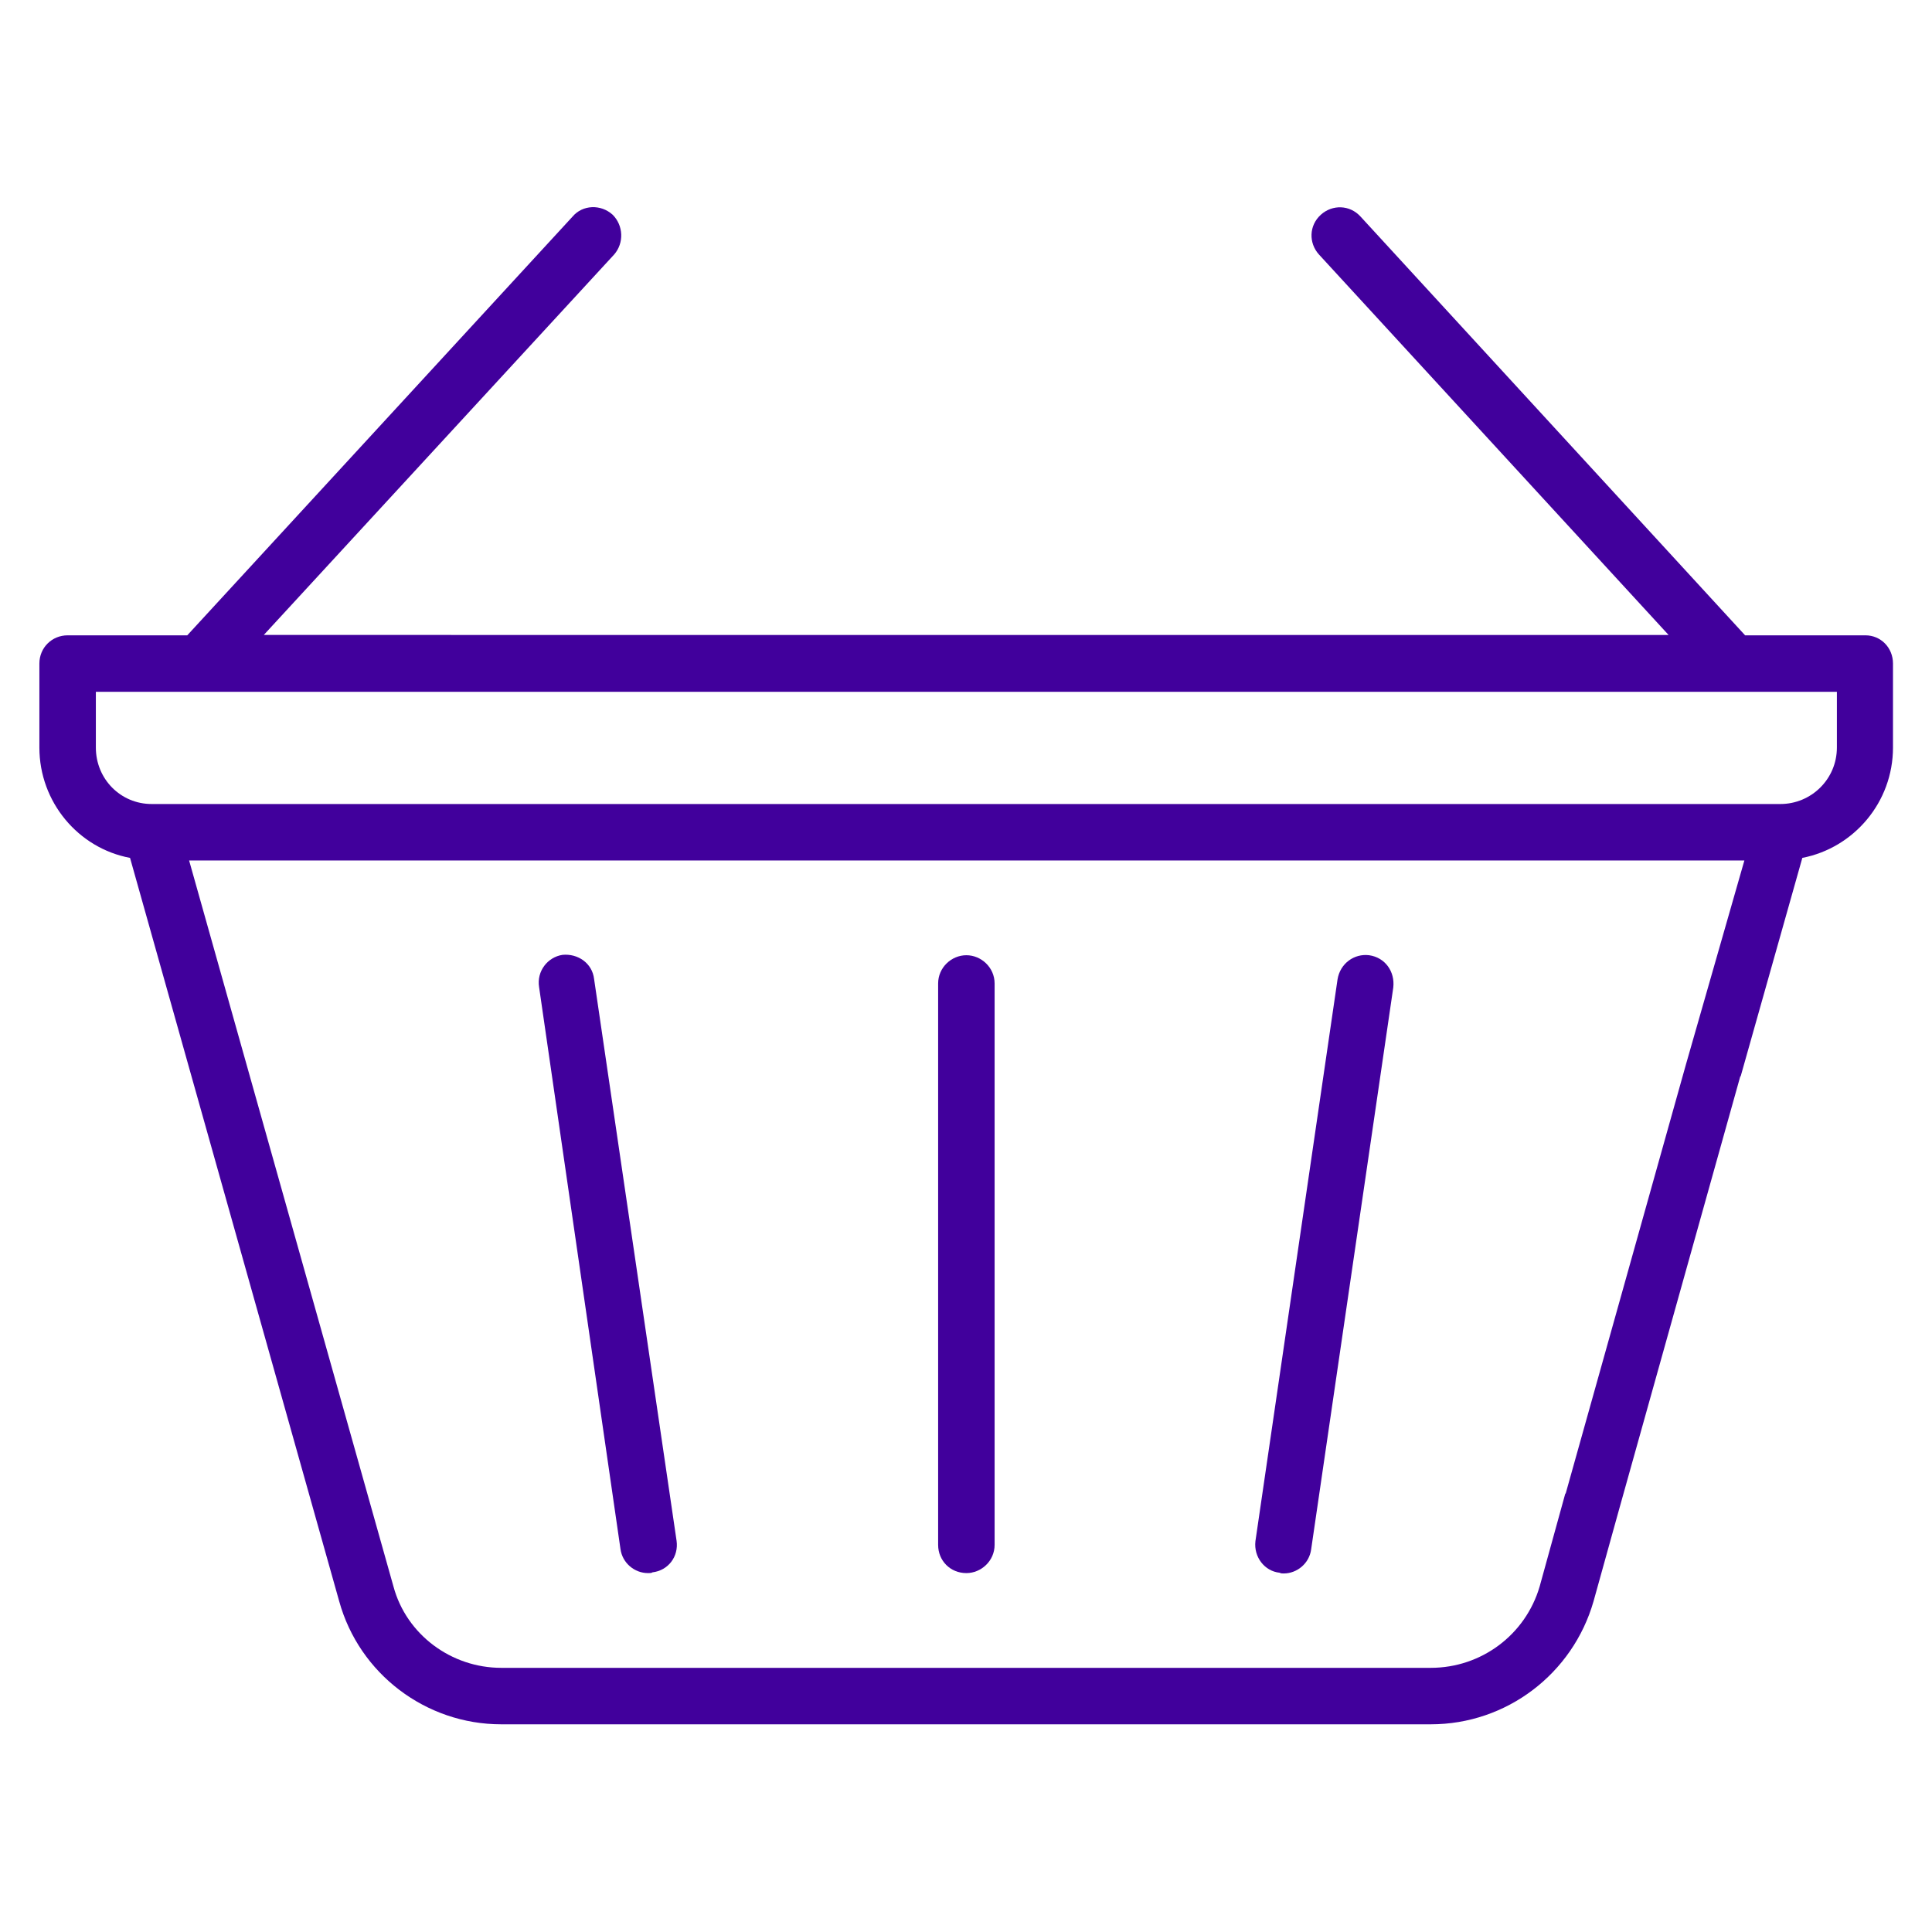 <?xml version="1.0" encoding="UTF-8"?>
<svg xmlns="http://www.w3.org/2000/svg" version="1.1" viewBox="0 0 520 520">
  <defs>
    <style>
      .cls-1 {
        fill: #41009c;
      }
    </style>
  </defs>
  <!-- Generator: Adobe Illustrator 28.7.1, SVG Export Plug-In . SVG Version: 1.2.0 Build 142)  -->
  <g>
    <g id="Calque_1">
      <g>
        <path class="cls-1" d="M-3733.4,131.7l-105.5-116.5c-2.8-3.1-6.7-4.9-10.7-4.9h-165.7c-8.3,0-15.1,7.5-15.1,16.6v399.4c0,9.2,6.7,16.6,15.1,16.6h271.3c8.3,0,15.1-7.5,15.1-16.6V143.5c0-4.4-1.6-8.6-4.4-11.7ZM-3834.4,67.2l54.1,59.7h-39c-8.3,0-15.1-7.5-15.1-16.6v-43.1ZM-4000.2,409.8V43.7h135.6v66.5c0,27.5,20.3,49.9,45.2,49.9h60.3v249.6h-241.1Z"/>
        <path class="cls-1" d="M-3955,126.8c8.3,0,15.1-7.5,15.1-16.6v-16.6c0-9.2-6.7-16.6-15.1-16.6s-15.1,7.5-15.1,16.6v16.6c0,9.2,6.7,16.6,15.1,16.6Z"/>
        <path class="cls-1" d="M-3909.8,126.8c8.3,0,15.1-7.5,15.1-16.6v-16.6c0-9.2-6.7-16.6-15.1-16.6s-15.1,7.5-15.1,16.6v16.6c0,9.2,6.7,16.6,15.1,16.6Z"/>
        <path class="cls-1" d="M-3796.7,343.2h-165.8c-8.3,0-15.1,7.5-15.1,16.6s6.7,16.6,15.1,16.6h165.8c8.3,0,15.1-7.5,15.1-16.6s-6.7-16.6-15.1-16.6Z"/>
        <path class="cls-1" d="M-3796.7,276.6h-165.8c-8.3,0-15.1,7.5-15.1,16.6s6.7,16.6,15.1,16.6h165.8c8.3,0,15.1-7.5,15.1-16.6s-6.7-16.6-15.1-16.6Z"/>
        <path class="cls-1" d="M-3962.5,243.4h105.5c8.3,0,15.1-7.5,15.1-16.6s-6.7-16.6-15.1-16.6h-105.5c-8.3,0-15.1,7.5-15.1,16.6s6.7,16.6,15.1,16.6Z"/>
        <path class="cls-1" d="M-4060.5,426.5V76.9h-15.1c-8.3,0-15.1,7.5-15.1,16.7v399.4c0,9.2,6.7,16.6,15.1,16.6h271.3c8.3,0,15.1-7.5,15.1-16.6v-16.6h-226c-25,0-45.2-22.4-45.2-49.9Z"/>
      </g>
      <g>
        <path class="cls-1" d="M-3170.2,52c0-23-16.3-41.6-36.4-41.6h-14.6c-20.1,0-36.4,18.6-36.4,41.6v124.8h87.4V52Z"/>
        <path class="cls-1" d="M-3490.6,250.5c0-40.7,28.9-73.8,64.5-73.8h139.3v-34.1c0-13.1-5.2-25.1-14.2-33-9-7.9-20.6-10.6-31.9-7.1l-159.8,53.2c-15.9,4.9-27,21.4-27,40.2v247.1h29.1v-192.6Z"/>
        <path class="cls-1" d="M-3395.9,301.6h14.6c8,0,14.6-7.4,14.6-16.7s-6.5-16.7-14.6-16.7h-14.6c-8,0-14.6,7.5-14.6,16.7s6.5,16.7,14.6,16.7Z"/>
        <path class="cls-1" d="M-3308.5,301.6h14.6c8,0,14.6-7.4,14.6-16.7s-6.5-16.7-14.6-16.7h-14.6c-8,0-14.6,7.5-14.6,16.7s6.5,16.7,14.6,16.7Z"/>
        <path class="cls-1" d="M-3221.2,301.6h14.6c8,0,14.6-7.4,14.6-16.7s-6.5-16.7-14.6-16.7h-14.6c-8,0-14.6,7.5-14.6,16.7s6.5,16.7,14.6,16.7Z"/>
        <path class="cls-1" d="M-3366.8,351.5c0-9.2-6.5-16.7-14.6-16.7h-14.6c-8,0-14.6,7.4-14.6,16.7s6.5,16.7,14.6,16.7h14.6c8.1,0,14.6-7.4,14.6-16.7Z"/>
        <path class="cls-1" d="M-3308.5,368.2h14.6c8,0,14.6-7.4,14.6-16.7s-6.5-16.7-14.6-16.7h-14.6c-8,0-14.6,7.4-14.6,16.7s6.5,16.7,14.6,16.7Z"/>
        <path class="cls-1" d="M-3221.2,368.2h14.6c8,0,14.6-7.4,14.6-16.7s-6.5-16.7-14.6-16.7h-14.6c-8,0-14.6,7.4-14.6,16.7s6.5,16.7,14.6,16.7Z"/>
        <path class="cls-1" d="M-3126.5,476.4h-14.6v-225.9c0-22.3-15.9-40.4-35.4-40.4h-249.6c-19.5,0-35.4,18.2-35.4,40.4v225.9h-72.8c-8,0-14.6,7.4-14.6,16.7s6.5,16.7,14.6,16.7h407.8c8,0,14.6-7.4,14.6-16.7,0-9.3-6.6-16.7-14.6-16.7ZM-3432.3,250.5c0-3.9,2.8-7.2,6.3-7.2h249.6c3.4,0,6.3,3.2,6.3,7.2v225.9h-58.2v-66.6c0-9.2-6.5-16.7-14.6-16.7h-116.5c-8,0-14.6,7.4-14.6,16.7v66.6h-58.2v-225.9ZM-3286.7,426.4h29.1v49.9h-29.1v-49.9ZM-3315.8,476.4h-29.1v-49.9h29.1v49.9Z"/>
      </g>
      <g>
        <path class="cls-1" d="M-2605.6,10.4h-322c-25.9,0-47,21.1-47,47v238.8c0,25.9,21.1,47,47,47h26.5l53,92.8c8.4,14.6,24,23.7,40.8,23.7s29.5-7.3,38.3-19.7l69.2-96.8h94.2c25.9,0,47-21.1,47-47V57.4c0-25.9-21.1-47-47-47ZM-2591.9,296.2c0,7.6-6.2,13.8-13.8,13.8h-202.6c-9.2,0-16.6,7.5-16.6,16.6s7.5,16.6,16.6,16.6h67.5l-55.4,77.4c-5.4,7.6-18.5,6.9-23.1-1.2l-57.8-101.2c-2.9-5.2-8.5-8.4-14.5-8.4h-36.2c-7.6,0-13.8-6.2-13.8-13.8V57.4c0-7.6,6.2-13.8,13.8-13.8h322c7.6,0,13.8,6.2,13.8,13.8v238.8Z"/>
        <path class="cls-1" d="M-2641.8,160.1h-249.7c-9.2,0-16.6,7.5-16.6,16.6s7.5,16.6,16.6,16.6h249.7c9.2,0,16.6-7.5,16.6-16.6s-7.5-16.6-16.6-16.6Z"/>
        <path class="cls-1" d="M-2641.8,243.4h-249.7c-9.2,0-16.6,7.5-16.6,16.6s7.5,16.6,16.6,16.6h249.7c9.2,0,16.6-7.5,16.6-16.6s-7.5-16.6-16.6-16.6Z"/>
        <path class="cls-1" d="M-2641.8,76.9h-183.1c-9.2,0-16.6,7.5-16.6,16.6s7.5,16.6,16.6,16.6h183.1c9.2,0,16.6-7.5,16.6-16.6s-7.5-16.6-16.6-16.6Z"/>
        <path class="cls-1" d="M-2891.5,110.2h8.3c9.2,0,16.6-7.5,16.6-16.6s-7.5-16.6-16.6-16.6h-8.3c-9.2,0-16.6,7.5-16.6,16.6s7.5,16.6,16.6,16.6Z"/>
        <path class="cls-1" d="M-2514.4,168.8h-10.8v127.4c0,44.3-36,80.3-80.3,80.3h-77.1l-33.6,47h92.6c9.2,0,16.6,7.5,16.6,16.6s-7.5,16.6-16.6,16.6h-41.9l26,36.4c7.3,10.3,19.2,16.4,31.8,16.4s27-7.5,33.9-19.7l37.9-66.4h21.4c21.6,0,39.1-17.6,39.1-39.1v-176.5c0-21.6-17.5-39.1-39-39.1Z"/>
      </g>
      <g>
        <path class="cls-1" d="M-1971.1,55.2h-390.4c-9,0-16.2,7.8-16.2,17.5v280.9c0,9.7,7.3,17.5,16.2,17.5h390.4c9,0,16.2-7.8,16.2-17.5V72.7c0-9.7-7.2-17.5-16.2-17.5ZM-1987.4,336.1h-357.8V90.3h357.8v245.8Z"/>
        <path class="cls-1" d="M-2154.1,248.3h-48.8c-9,0-16.2,7.8-16.2,17.5s7.3,17.5,16.2,17.5h20.3v8.8c0,9.7,7.3,17.5,16.2,17.5s16.2-7.8,16.2-17.5v-9.2c20.5-2.2,36.6-20.8,36.6-43.4s-18.2-43.9-40.7-43.9h-24.4c-4.5,0-8.1-3.9-8.1-8.8s3.7-8.8,8.1-8.8h48.8c9,0,16.2-7.8,16.2-17.5s-7.3-17.5-16.2-17.5h-20.3v-8.8c0-9.7-7.3-17.5-16.2-17.5s-16.2,7.8-16.2,17.5v9.2c-20.5,2.2-36.6,20.8-36.6,43.4s18.2,43.9,40.7,43.9h24.4c4.5,0,8.1,3.9,8.1,8.8s-3.7,8.8-8.1,8.8Z"/>
        <path class="cls-1" d="M-2060.5,230.8h16.2c9,0,16.2-7.8,16.2-17.5s-7.3-17.5-16.2-17.5h-16.2c-9,0-16.2,7.8-16.2,17.5,0,9.6,7.2,17.5,16.2,17.5Z"/>
        <path class="cls-1" d="M-2288.3,230.8h16.2c9,0,16.2-7.8,16.2-17.5s-7.3-17.5-16.2-17.5h-16.2c-9,0-16.2,7.8-16.2,17.5s7.3,17.5,16.2,17.5Z"/>
        <path class="cls-1" d="M-1895.3,145.6h-15.6v195.1c0,29.3-21,53.2-46.9,53.2h-328.4v53.2c0,9.8,7,17.7,15.6,17.7h375.3c8.6,0,15.6-7.9,15.6-17.7V163.3c0-9.8-7-17.7-15.6-17.7Z"/>
      </g>
      <g>
        <path class="cls-1" d="M-1333.4,47.8h-416c-23,0-41.6,19.8-41.6,44.2v61.9h499.2v-61.9c0-24.4-18.7-44.2-41.6-44.2ZM-1716.2,118.6h-16.6c-9.2,0-16.7-7.9-16.7-17.7s7.4-17.7,16.7-17.7h16.7c9.2,0,16.7,7.9,16.7,17.7s-7.5,17.7-16.7,17.7ZM-1649.6,118.6h-16.7c-9.2,0-16.7-7.9-16.7-17.7s7.4-17.7,16.7-17.7h16.7c9.2,0,16.7,7.9,16.7,17.7s-7.5,17.7-16.7,17.7ZM-1583,118.6h-16.7c-9.2,0-16.7-7.9-16.7-17.7s7.4-17.7,16.7-17.7h16.7c9.2,0,16.7,7.9,16.7,17.7s-7.4,17.7-16.7,17.7Z"/>
        <path class="cls-1" d="M-1308.5,180.4c-9.2,0-16.7,7.9-16.7,17.7v229.8c0,4.9-3.7,8.9-8.3,8.9h-416c-4.6,0-8.3-4-8.3-8.9v-229.8c0-9.8-7.4-17.7-16.7-17.7s-16.6,7.9-16.6,17.7v229.8c0,24.4,18.6,44.2,41.6,44.2h416c23,0,41.6-19.8,41.6-44.2v-229.8c0-9.8-7.5-17.7-16.7-17.7Z"/>
        <path class="cls-1" d="M-1700.3,389.6c7.6,4.7,16,7,24.3,7s16.5-2.3,24.1-6.9l52.7-32c15.4-9.3,24.5-26.1,24.5-44.8s-9.1-35.5-24.5-44.8l-52.7-32c-15.2-9.2-33.3-9.2-48.4.1-15.2,9.3-24.2,26-24.2,44.6v64c0,18.6,9.1,35.3,24.2,44.6ZM-1691.2,281.1c0-8.4,5.3-12.6,7.6-14,1.4-.8,4.2-2.2,7.7-2.2s4.8.6,7.5,2.2l52.7,32c7,4.2,7.7,11.2,7.7,14.1s-.7,9.9-7.7,14.1l-52.7,32c-6.9,4.2-12.9,1.3-15.2,0-2.3-1.4-7.6-5.6-7.6-14v-64Z"/>
        <path class="cls-1" d="M-1524.8,260h83.2c9.2,0,16.7-7.9,16.7-17.7s-7.4-17.7-16.7-17.7h-83.2c-9.2,0-16.7,7.9-16.7,17.7s7.5,17.7,16.7,17.7Z"/>
        <path class="cls-1" d="M-1391.7,260h16.7c9.2,0,16.7-7.9,16.7-17.7s-7.4-17.7-16.7-17.7h-16.7c-9.2,0-16.7,7.9-16.7,17.7s7.5,17.7,16.7,17.7Z"/>
        <path class="cls-1" d="M-1524.8,401.5h116.5c9.2,0,16.7-7.9,16.7-17.7s-7.4-17.7-16.7-17.7h-116.5c-9.2,0-16.7,7.9-16.7,17.7s7.5,17.7,16.7,17.7Z"/>
        <path class="cls-1" d="M-1524.8,330.7h149.8c9.2,0,16.7-7.9,16.7-17.7s-7.4-17.7-16.7-17.7h-149.8c-9.2,0-16.7,7.9-16.7,17.7s7.5,17.7,16.7,17.7Z"/>
      </g>
      <g>
        <path class="cls-1" d="M-818.7,237.4l-39.8-22.2c-1.2-.7-2.4-.9-3.4-.9-1.6,0-2.8.5-3.5,1-1.3.7-3.5,2.5-3.5,5.9v44.4c0,3.4,2.2,5.1,3.5,5.9,1.3.7,3.9,1.7,6.9,0l39.8-22.2c3-1.7,3.5-4.5,3.5-5.9s-.5-4.3-3.5-6Z"/>
        <path class="cls-1" d="M-850.5,126.2c-66,0-119.7,52.5-119.7,117s53.7,117,119.7,117,119.7-52.5,119.7-117-53.7-117-119.7-117ZM-801.7,278.2l-39.8,22.2c-6.4,3.6-13.4,5.4-20.4,5.4s-14.2-1.8-20.7-5.5c-12.9-7.2-20.5-20.3-20.5-34.8v-44.4c0-14.5,7.7-27.6,20.5-34.8,12.8-7.3,28.2-7.3,41.1-.1l39.8,22.2c13,7.3,20.8,20.3,20.8,34.9s-7.8,27.6-20.8,34.9Z"/>
        <path class="cls-1" d="M-1021.6,59.4c-9.4,0-17.1,7.5-17.1,16.7s7.7,16.7,17.1,16.7h51.3c9.4,0,17.1-7.5,17.1-16.7s-7.7-16.7-17.1-16.7h-51.3Z"/>
        <path class="cls-1" d="M-867.7,109.5c9.4,0,17.1-7.5,17.1-16.7v-33.4c0-27.7-23-50.2-51.3-50.2h-188.1c-28.3,0-51.3,22.5-51.3,50.2v401.2c0,27.7,23,50.2,51.3,50.2h188.1c28.3,0,51.3-22.5,51.3-50.2v-66.9c0-9.2-7.7-16.7-17.1-16.7s-17.1,7.4-17.1,16.7v16.7h-222.3V59.4c0-9.2,7.7-16.7,17.1-16.7h188.1c9.4,0,17.1,7.5,17.1,16.7v33.4c0,9.2,7.6,16.7,17.1,16.7ZM-884.8,443.9v16.7c0,9.2-7.7,16.7-17.1,16.7h-188c-9.4,0-17.1-7.5-17.1-16.7v-16.7h222.3Z"/>
      </g>
      <g id="YyTi0G">
        <g>
          <path class="cls-1" d="M-97.7,130.3c-3.2,7.8-9.4,10.2-17.9,9.3,0,2.6,0,4.7,0,6.7,0,101.5,0,202.9,0,304.4,0,12.9-4,16.9-17,16.9-147,0-294,0-441.1,0-1,0-2,0-3,0-9.2-.1-14-5-14.1-14.3,0-51.2,0-102.5,0-153.7,0-51.1,0-102.1,0-153.2v-6.4c-2.2-.1-4.1-.3-6.1-.4-6.7-.5-11.6-5.2-11.8-11.9-.2-8.6-.2-17.3,0-25.9.2-6.3,4.6-10.8,10.9-11.7,2-.3,4-.3,6-.3,27.4,0,54.9,0,82.3,0,2,0,4,0,6.6,0,0-7.3,0-14.2,0-21.1,0-11.5,4.5-16,15.9-16,22.8,0,45.6,0,68.4,0,1.7,0,3.4-.1,5,.3,3.8,1,6,3.6,5.8,7.6-.2,4-2.5,6.5-6.5,6.9-3.5.3-7,.2-10.5.2-19,0-37.9,0-56.9,0h-5.8v56.8H-218.9v-56.8h-5.7c-50.2,0-100.5,0-150.7,0-1.7,0-3.3,0-5,0-4.5-.3-7.2-3.2-7.3-7.3,0-4,2.8-7.1,7.1-7.6,1.3-.1,2.7,0,4,0,52.2,0,104.4,0,156.7,0,11.8,0,16.1,4.4,16.1,16.3,0,6.8,0,13.5,0,20.8,2.5,0,4.5,0,6.4,0,27.8,0,55.6.1,83.3,0,7.7,0,13.3,2.3,16.2,9.7v30.9ZM-170.6,332.7c0-2.7,0-4.7,0-6.7,0-10,0-20,0-29.9,0-4.5,3-7.3,7.1-7.5,4.3-.2,7.4,2.7,7.8,7.3.1,1.5,0,3,0,4.5,0,48.6,0,97.1,0,145.7s0,3.9,0,6h24.7V139.9h-444.5v312.3h24.6c0-2.3,0-4.2,0-6.2,0-85,0-170,0-255,0-10.1,4.6-14.9,14.5-14.9,122.1,0,244.2,0,366.3,0,9.7,0,14.4,4.8,14.5,14.4,0,13.1,0,26.3,0,39.4,0,10,0,20,0,29.9,0,5.4-3.1,8.6-7.6,8.5-4.4,0-7.2-3.2-7.3-8.3,0-2.5,0-5,0-7.5,0-9.4,0-18.8,0-28.2h-365v136.1h26.3c0-2.3,0-4.3,0-6.3,0-23.8,0-47.6,0-71.4,0-10.5,3.3-13.8,13.6-13.8,57.1,0,114.1,0,171.2,0,10.2,0,13.6,3.4,13.7,13.8,0,24,0,47.9,0,71.9,0,1.9.2,3.8.3,6.1,13.1,0,25.8,0,38.4,0,7.3,0,11.5,4.1,11.6,11.4.1,6.8,0,13.6,0,20.5,0,6.2-2.9,9.6-7.7,9.5-4.7-.1-7.2-3.3-7.2-9.4,0-5.6,0-11.2,0-16.7h-18.4c-.2.6-.4.9-.4,1.2,0,4.7,0,9.3,0,14,0,7.2-3.4,10.8-10.6,11-6,.2-12,.2-18,0-7.2-.2-10.4-3.7-10.5-11,0-5.1,0-10.2,0-15.2h-18.6v76.1h76.6c0-7.5,0-14.7,0-21.8,0-5.2,3.4-8.4,8.1-8,4.1.3,6.8,3.4,6.8,8.3.1,7.1,0,14.2,0,21.4h15.7c0-12.3,0-24.3,0-36.2,0-11.5.4-22.9.3-34.4,0-11.5-.5-22.9-.5-34.4,0-9.8,4.7-14.4,14.4-14.4,9.6,0,19.3,0,28.9,0,10.1,0,20.2,0,31,0ZM-535.4,191.2v17.5H-171v-17.5h-364.5ZM-443.6,375.9v76.3h76.1v-76.1h-18.6c0,5.3,0,10.3,0,15.2,0,7.2-3.4,10.7-10.6,10.9-6,.2-12,.2-17.9,0-7.2-.2-10.4-3.8-10.5-11.1,0-5.1,0-10.1,0-15.3h-18.4ZM-535.6,375.9v76.3h76.3v-76.1h-18.6c0,5.3,0,10.3,0,15.2,0,7.2-3.4,10.7-10.7,10.9-5.8.2-11.6.2-17.5,0-7.6-.2-10.9-3.6-10.9-11.1,0-5.1,0-10.1,0-15.3h-18.6ZM-417.9,360.5v-76.2h-18.4c0,5.5.1,10.6,0,15.8-.2,6.6-3.7,10.1-10.3,10.4-5.6.2-11.3.1-16.9,0-8.7,0-12-3.4-12.1-12.1,0-4.7,0-9.4,0-14.2h-18.3v76.3h76ZM-326.2,360.4v-76.1h-18.3c0,5.4.1,10.4,0,15.3-.2,7.2-3.7,10.6-10.9,10.8-5.7.1-11.3.1-17,0-8-.1-11.3-3.6-11.4-11.7,0-4.8,0-9.5,0-14.5h-18.4v76.2h76.1ZM-593.4,104.9v19.3h90.2v-19.3h-90.2ZM-203.4,124.2h90.4v-19.3h-90.4v19.3ZM-229.6,372.3h58.8v-24.2h-58.8v24.2ZM-170.9,412.4v-24.3h-58.6v24.3h58.6ZM-170.9,428h-58.7v24.3h58.7v-24.3ZM-460.2,284.2v10.9h8.7v-10.9h-8.7ZM-368.6,295.1h8.7v-10.8h-8.7v10.8ZM-493.2,387v-11.1h-8.6v11.1h8.6ZM-401.4,387v-11h-8.6v11h8.6ZM-309.5,376h-8.6v11h8.6v-11Z"/>
          <path class="cls-1" d="M-353.4,103.5c-20.1,0-40.2,0-60.3,0-1.5,0-3,0-4.5,0-4-.4-6.4-2.7-6.8-6.7-.4-4,1.7-6.7,5.5-7.7,1.7-.5,3.6-.5,5.4-.5,40.5,0,81.1,0,121.6,0,1.5,0,3,0,4.5.2,4.3.7,7,4,6.6,8-.5,4.2-3,6.5-7.2,6.8-1.3,0-2.7,0-4,0-20.3,0-40.5,0-60.8,0Z"/>
          <path class="cls-1" d="M-314.3,426.2c-3.5,0-7,.2-10.4,0-4.9-.3-7.6-3.2-7.6-7.4,0-4.3,2.8-7.2,7.7-7.3,7.3-.2,14.6-.2,21.9,0,4.5.1,7.3,3.1,7.5,7.1.1,4-2.6,7.2-7,7.6-3.9.3-7.9,0-11.9,0,0,0,0,0,0,0Z"/>
          <path class="cls-1" d="M-405.7,426.1c-3.8,0-7.6.2-11.4,0-4.5-.4-7.1-3.4-7-7.5,0-4.1,2.7-7.1,7.3-7.2,7.4-.2,14.9-.2,22.4,0,4.5.1,7.3,3.2,7.3,7.2,0,4-2.6,7.1-7.1,7.4-3.8.3-7.6,0-11.4,0Z"/>
          <path class="cls-1" d="M-497.8,426.2c-3.5,0-7,.2-10.4,0-4.9-.3-7.7-3.2-7.7-7.4,0-4.3,2.9-7.2,7.7-7.3,7.3-.2,14.6-.2,21.9,0,4.5.1,7.3,3,7.4,7.1.1,4.1-2.5,6.9-7,7.6-.5,0-1,.1-1.5.1-3.5,0-7,0-10.4,0,0,0,0,0,0,0Z"/>
          <path class="cls-1" d="M-455.9,319.5c3.6,0,7.3-.1,10.9,0,4.5.2,7.1,2.7,7.5,7.1.4,4-2.8,7.5-7.4,7.6-7.3.3-14.6.2-21.9,0-4.8-.1-7.7-3.2-7.7-7.4,0-4.2,2.9-7.1,7.7-7.4,3.6-.2,7.3,0,10.9,0Z"/>
          <path class="cls-1" d="M-363.8,319.5c3.6,0,7.3-.2,10.9,0,4.4.3,7.2,3.4,7.2,7.3,0,3.9-2.9,7.2-7.2,7.4-7.4.3-14.9.3-22.4,0-4.7-.1-7.6-3.5-7.5-7.6.1-4,3-6.9,7.5-7.1,3.8-.2,7.6,0,11.4,0,0,0,0,0,0,0Z"/>
        </g>
      </g>
      <g>
        <path class="cls-1" d="M344.4,423.3c.4.2.6.2,1.1.2,3.6,0,6.9-2.7,7.4-6.5l22.1-151.2c.5-4.3-2.2-8.1-6.5-8.7-4-.5-7.8,2.2-8.5,6.5l-22.1,151.2c-.5,4.3,2.5,8.1,6.5,8.5Z"/>
        <path class="cls-1" d="M174.5,423.4c.4,0,.9,0,1.1-.2,4.3-.5,7.1-4.3,6.5-8.5l-22.2-151.2c-.5-4.3-4.4-6.9-8.5-6.5-4,.6-7,4.4-6.3,8.7l21.9,151.2c.5,3.8,3.8,6.5,7.4,6.5Z"/>
        <path class="cls-1" d="M468.5,289.7l16.6-58.8c13.9-2.7,24.4-15,24.4-29.7v-22.6c0-4.3-3.3-7.6-7.4-7.6h-32.4l-103.5-112.7c-2.9-3.2-7.6-3.3-10.7-.5-3.2,2.9-3.3,7.6-.5,10.7l94.1,102.4H71l94.3-102.4c2.7-3.1,2.5-7.8-.4-10.7-3.2-2.9-8.1-2.7-10.8.5l-103.7,112.7H18.2c-4.2,0-7.6,3.3-7.6,7.6v22.6c0,14.7,10.5,27.1,24.4,29.7l56.3,200.1c5.4,19.5,23.3,33.1,43.6,33.1h250.2c20.4,0,38.2-13.6,43.8-33.1l6.7-24.1,32.8-117.2ZM25.8,201.2v-15h468.6v15c0,8.5-6.9,15.2-15.2,15.2H40.8c-8.3,0-15-6.7-15-15.2ZM421.3,402l-6.9,25c-3.8,13-15.7,21.9-29.3,21.9h-250.2c-13.4,0-25.5-8.9-29-21.9l-55-195.4h418.6l-15.7,54.8-32.4,115.6Z"/>
        <path class="cls-1" d="M260.1,423.4c4,0,7.6-3.3,7.6-7.6v-151.1c0-4.3-3.6-7.6-7.6-7.6s-7.6,3.3-7.6,7.6v151.1c0,4.3,3.3,7.6,7.6,7.6Z"/>
      </g>
    </g>
  </g>
</svg>
